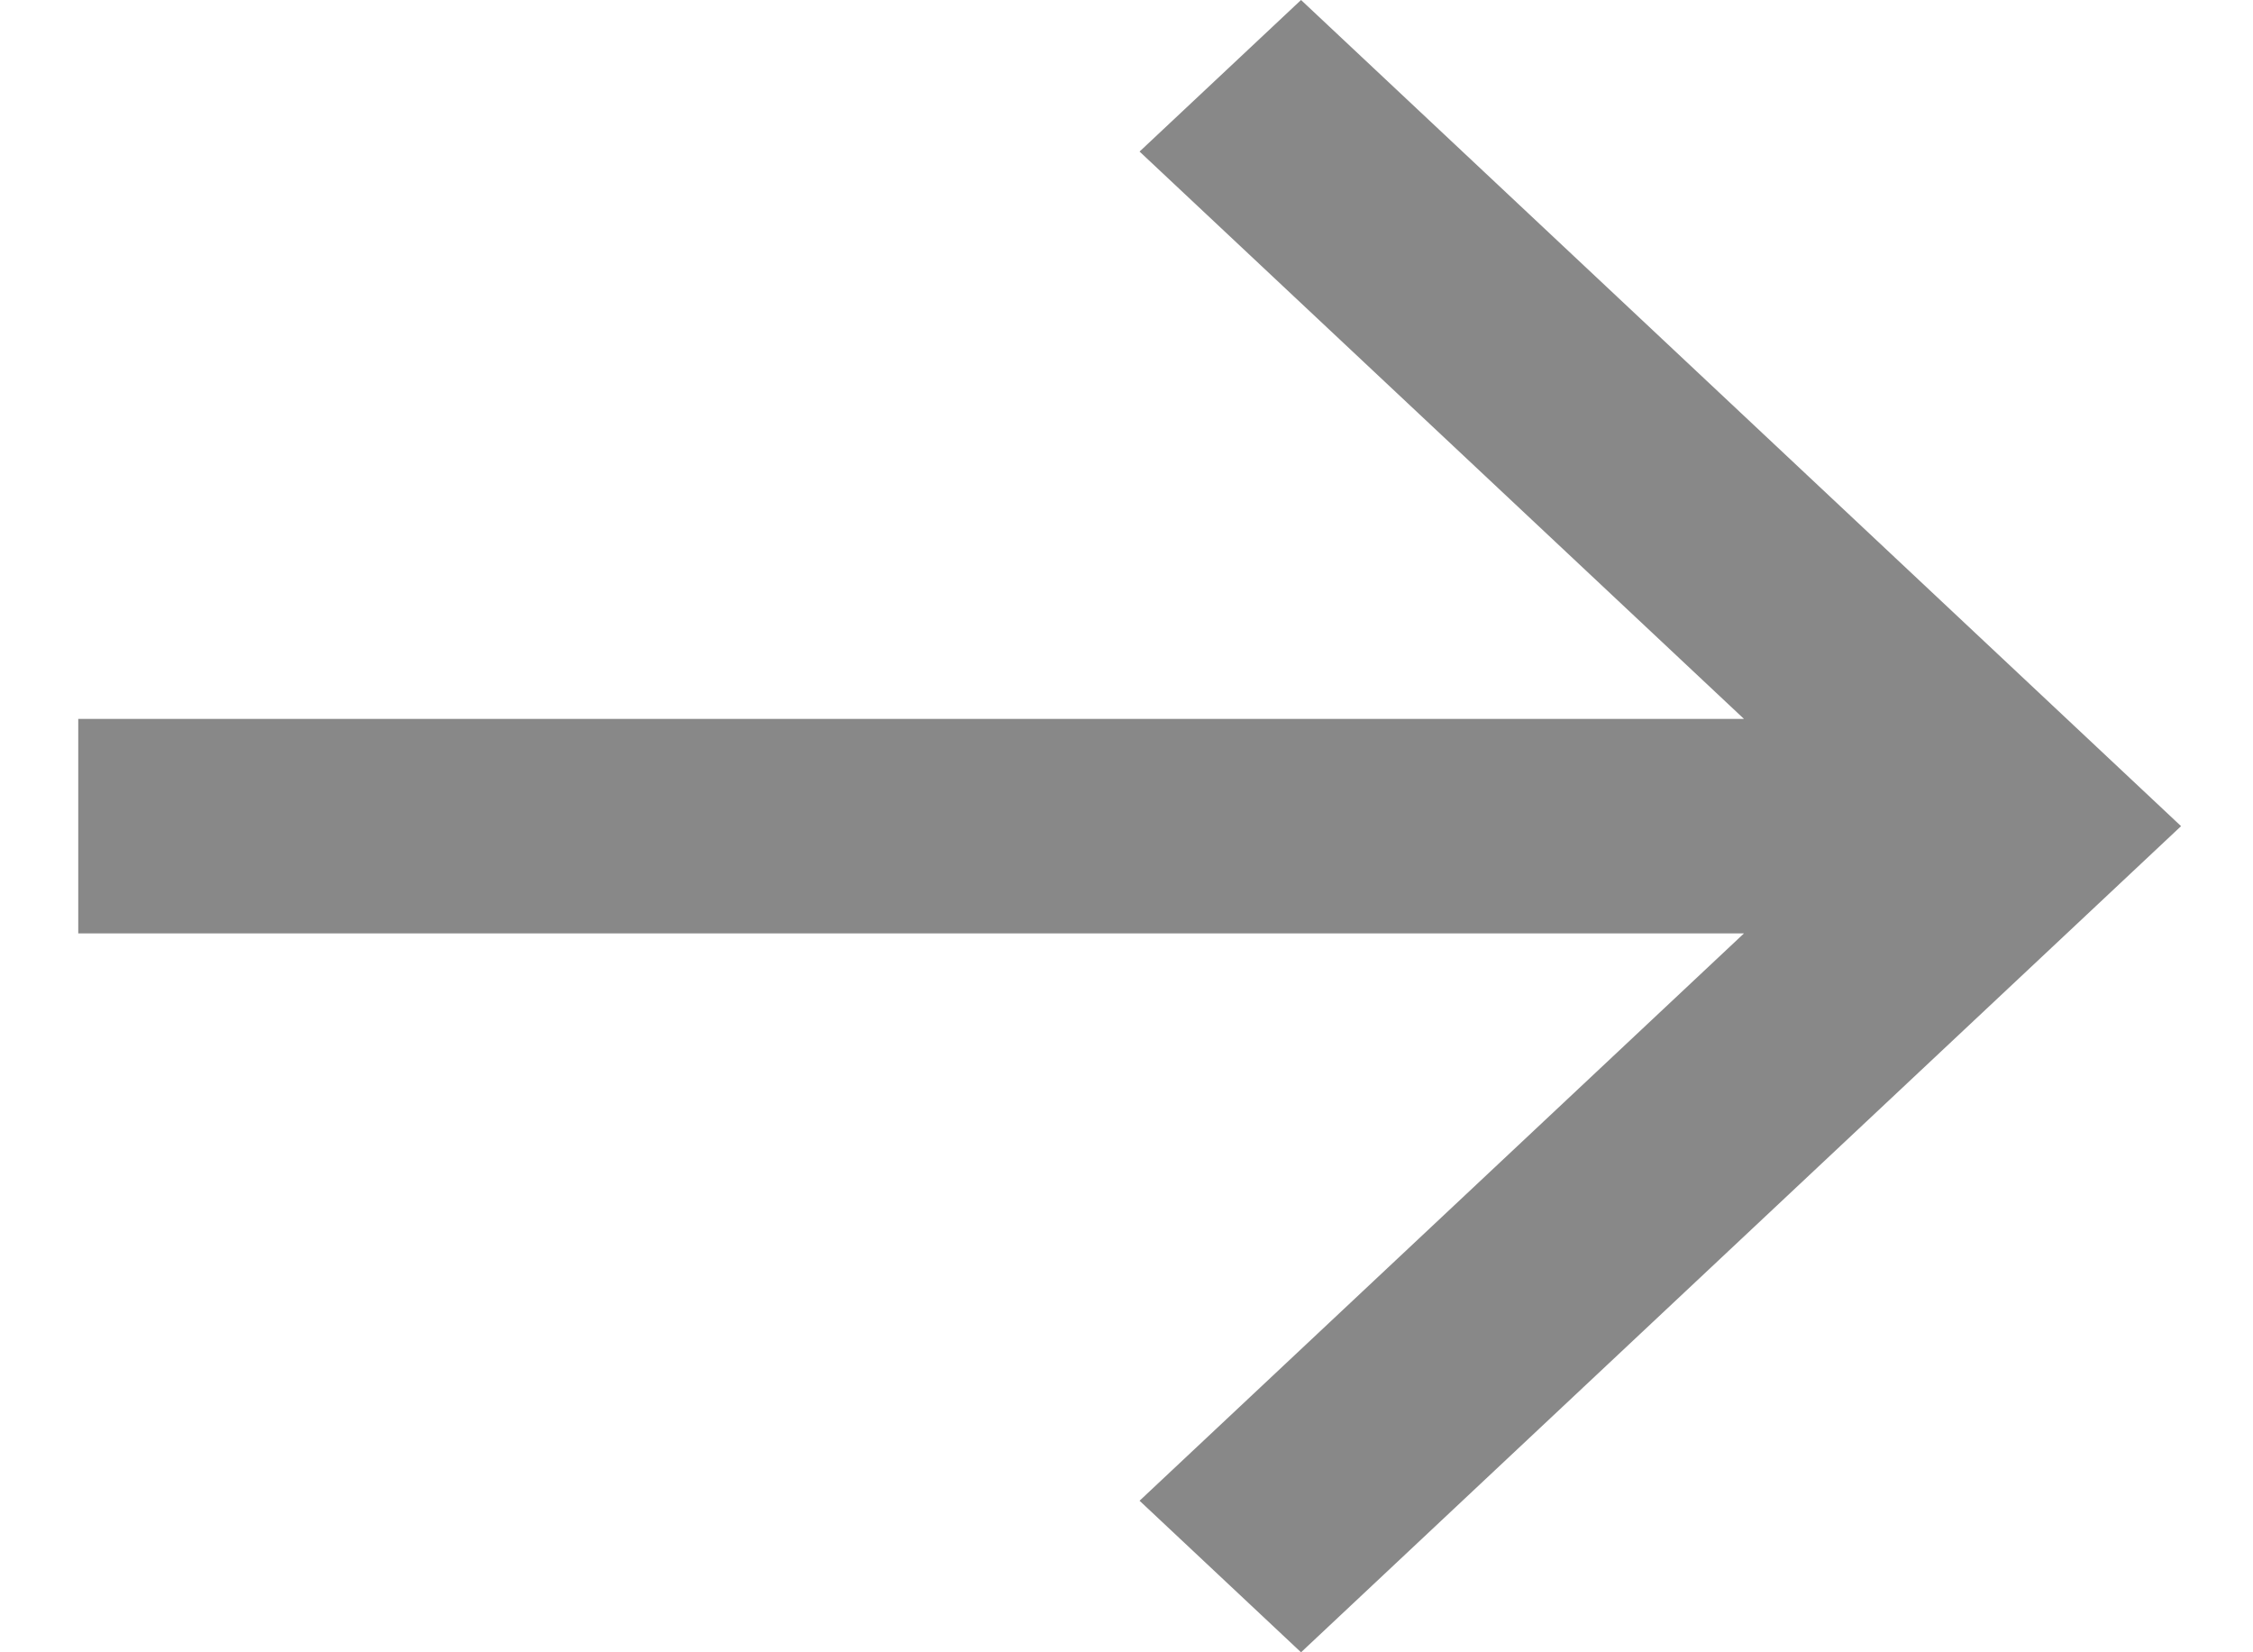 <svg width="15" height="11" viewBox="0 0 15 11" fill="none" xmlns="http://www.w3.org/2000/svg">
<path id="Vector" d="M0.521 6.214L11.611 6.214L7.587 9.991L8.662 11L14.521 5.5L8.662 4.41415e-07L7.587 1.009L11.611 4.786L0.521 4.786L0.521 6.214Z" fill="#888888"/>
</svg>
